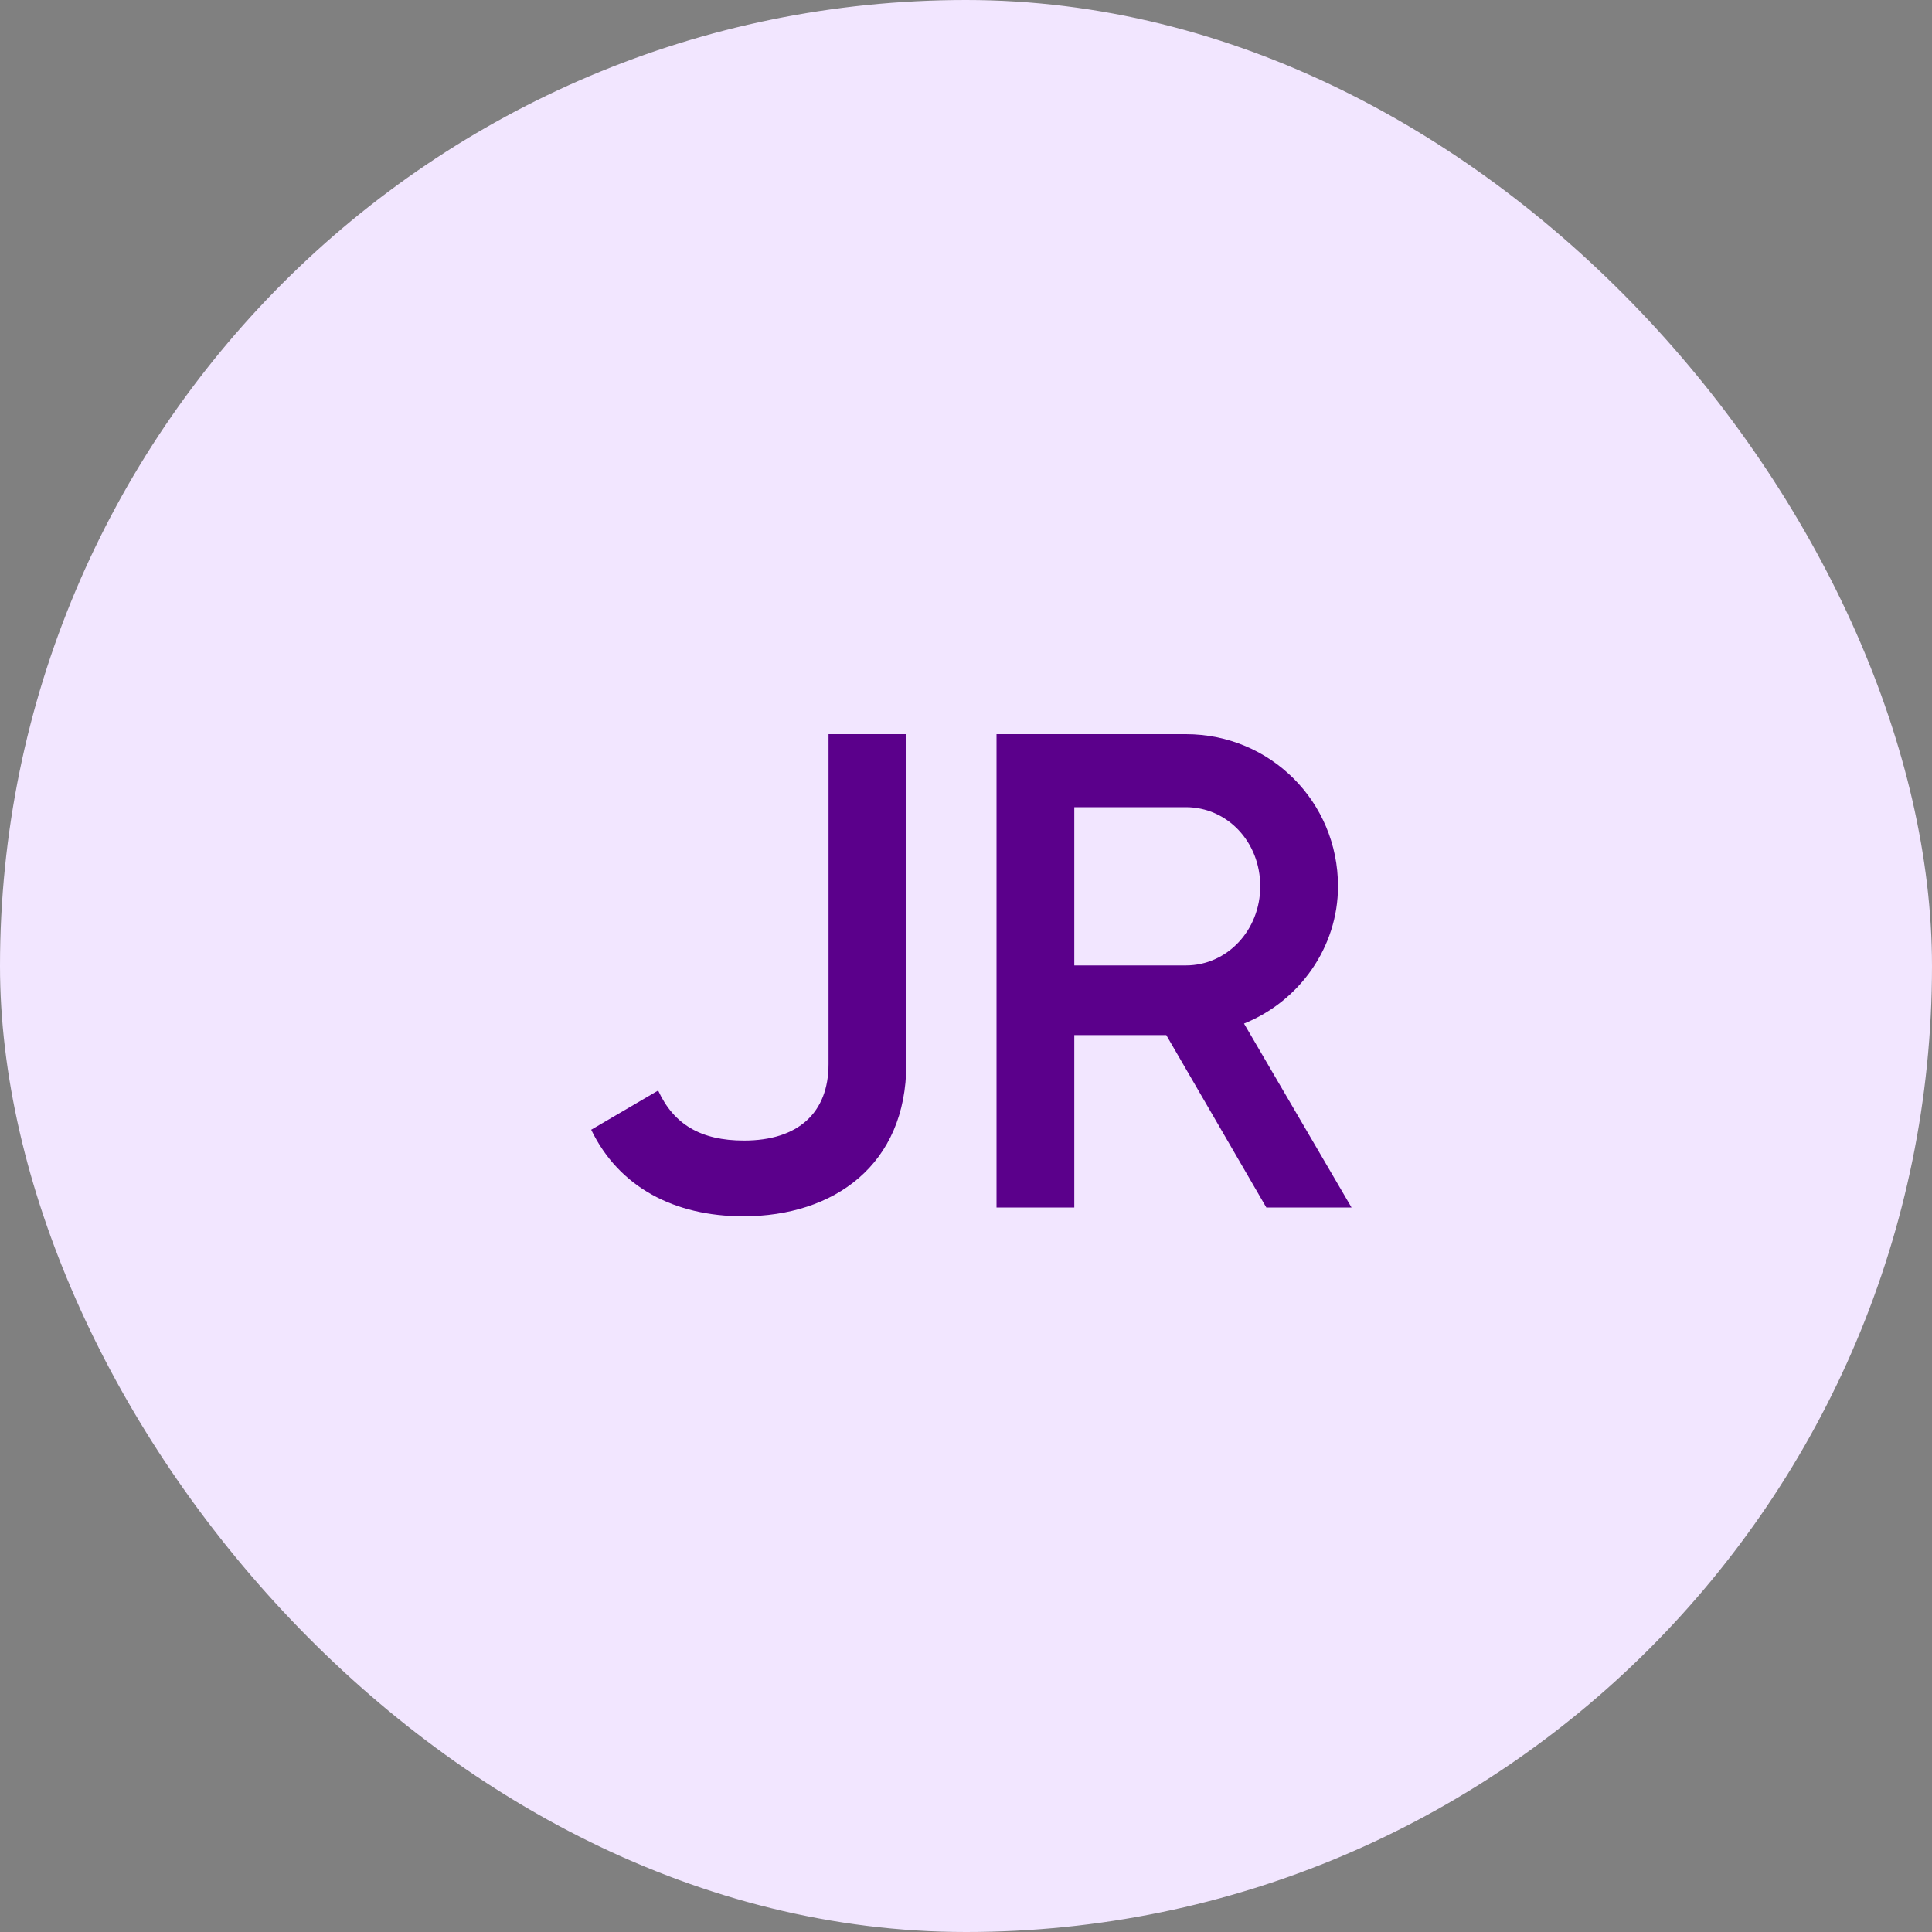 <svg width="40" height="40" viewBox="0 0 40 40" fill="none" xmlns="http://www.w3.org/2000/svg">
<rect x="0" y="0" width="40" height="40" fill="#808080" stroke="none"/>
<rect width="40" height="40" rx="20" fill="#F2E6FF"/>
<path d="M15.39 25.182C13.962 25.182 12.814 24.58 12.24 23.39L13.626 22.578C13.948 23.278 14.508 23.614 15.404 23.614C16.524 23.614 17.154 23.04 17.154 22.032V15.2H18.764V22.032C18.764 24.118 17.266 25.182 15.39 25.182ZM26.218 25L24.146 21.43H22.242V25H20.632V15.2H24.552C26.302 15.2 27.702 16.6 27.702 18.35C27.702 19.61 26.904 20.73 25.756 21.192L27.982 25H26.218ZM22.242 16.712V19.988H24.552C25.406 19.988 26.092 19.26 26.092 18.35C26.092 17.426 25.406 16.712 24.552 16.712H22.242Z" fill="#5B008B"/>
</svg>

